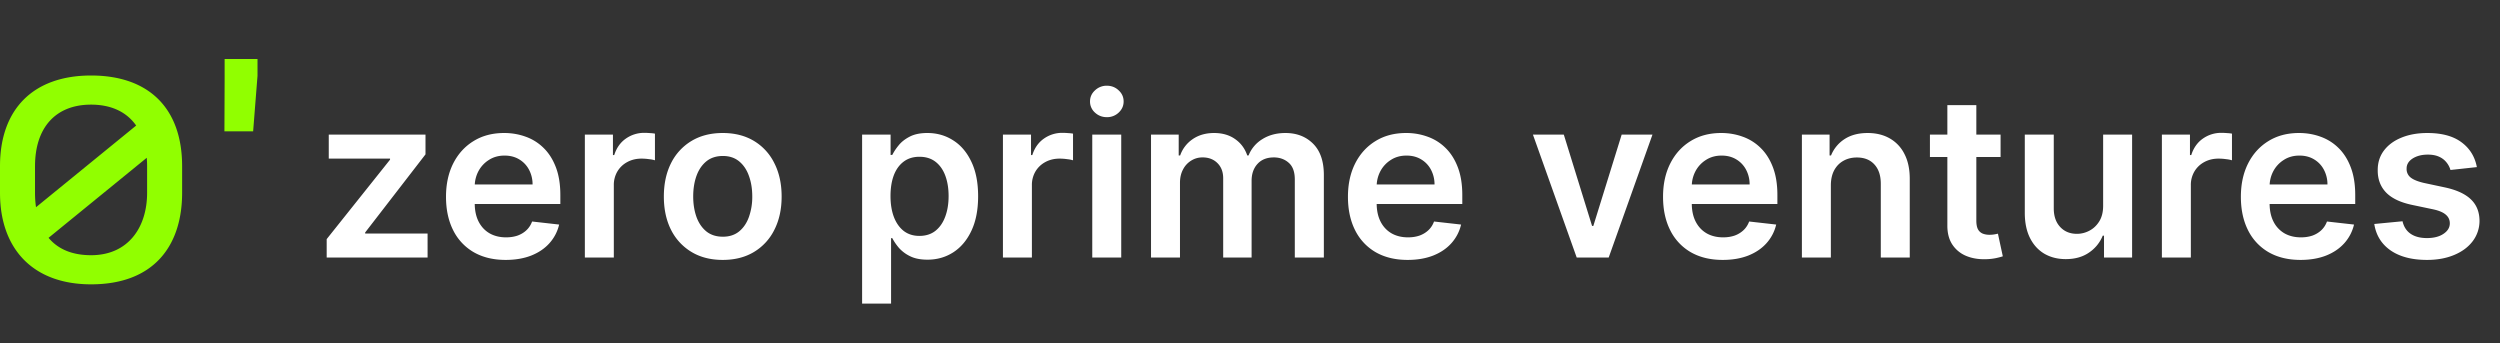 <svg xmlns="http://www.w3.org/2000/svg" width="233" height="32" fill="none"><rect width="100%" height="100%" fill="#333333" stroke="none"/><path fill="#91FF00" d="M8.487 7.037C3.141 7.037 0 10.13 0 15.487v2.489C0 23.18 3.06 26.5 8.487 26.5c5.876 0 8.487-3.621 8.487-8.524v-2.49c0-5.394-3.101-8.449-8.487-8.449zm-5.223 8.45c0-3.546 1.877-5.735 5.223-5.735 1.9 0 3.326.695 4.203 1.95l-9.334 7.61a9.42 9.42 0 0 1-.093-1.336v-2.49h.001zm10.446 2.489c0 3.206-1.754 5.809-5.223 5.809-1.836 0-3.123-.614-3.961-1.62l9.151-7.46c.021.252.033.512.033.781v2.49zm9.882-5.736h-2.676l.019-4.952V5.5H24v1.562l-.408 5.178z"/><path fill="#fff" d="M30.447 24v-1.715l5.906-7.405v-.097h-5.712v-2.237h9.016v1.841l-5.623 7.279v.097h5.817V24h-9.404zm16.684.224c-1.148 0-2.14-.239-2.975-.716a4.848 4.848 0 0 1-1.917-2.043c-.447-.886-.671-1.927-.671-3.125 0-1.178.224-2.212.67-3.102.453-.895 1.085-1.591 1.895-2.088.81-.503 1.762-.754 2.856-.754.706 0 1.372.115 1.999.343a4.519 4.519 0 0 1 1.67 1.044c.487.473.87 1.074 1.149 1.805.278.726.417 1.591.417 2.595v.828h-9.388v-1.82h6.8a2.902 2.902 0 0 0-.335-1.38 2.44 2.44 0 0 0-.917-.961c-.388-.234-.84-.35-1.358-.35-.551 0-1.036.133-1.454.402a2.775 2.775 0 0 0-.977 1.044 3.005 3.005 0 0 0-.35 1.41v1.588c0 .666.122 1.238.365 1.715.244.472.584.835 1.022 1.089.438.248.95.373 1.536.373.393 0 .748-.055 1.067-.164.318-.115.594-.281.827-.5.234-.219.41-.49.53-.813l2.52.284a3.93 3.93 0 0 1-.91 1.745c-.442.492-1.009.875-1.7 1.148-.69.268-1.481.403-2.371.403zM54.508 24V12.546h2.618v1.909h.119c.209-.662.567-1.171 1.074-1.53a2.956 2.956 0 0 1 1.752-.544c.15 0 .316.008.5.023.189.01.346.027.47.052v2.483a2.834 2.834 0 0 0-.545-.104 5.008 5.008 0 0 0-.708-.052c-.492 0-.935.107-1.327.32-.388.21-.694.5-.918.873a2.459 2.459 0 0 0-.335 1.29V24h-2.7zm12.851.224c-1.118 0-2.088-.246-2.908-.739a5.013 5.013 0 0 1-1.91-2.065c-.447-.885-.67-1.92-.67-3.103 0-1.183.223-2.22.67-3.11a5.004 5.004 0 0 1 1.91-2.072c.82-.493 1.79-.739 2.908-.739 1.119 0 2.088.246 2.909.739a4.954 4.954 0 0 1 1.901 2.073c.453.89.679 1.926.679 3.11 0 1.183-.227 2.217-.679 3.102a4.963 4.963 0 0 1-1.901 2.065c-.82.493-1.79.739-2.909.739zm.015-2.163c.607 0 1.114-.166 1.521-.5.408-.338.711-.79.91-1.357a5.565 5.565 0 0 0 .306-1.894c0-.701-.102-1.335-.306-1.902-.199-.571-.502-1.026-.91-1.364-.407-.338-.914-.507-1.521-.507-.621 0-1.138.169-1.551.507-.408.338-.713.793-.917 1.364-.2.567-.299 1.201-.299 1.902 0 .696.1 1.327.299 1.894.203.567.51 1.02.917 1.357.413.334.93.5 1.551.5zm12.974 6.235v-15.75h2.655v1.894h.156a4.97 4.97 0 0 1 .59-.888c.253-.318.596-.589 1.029-.813.432-.228.984-.343 1.655-.343.885 0 1.683.226 2.394.679.716.447 1.283 1.111 1.7 1.991.423.875.634 1.949.634 3.222 0 1.258-.206 2.326-.619 3.206-.412.88-.974 1.552-1.685 2.014-.711.462-1.516.693-2.416.693-.657 0-1.2-.109-1.633-.328a3.321 3.321 0 0 1-1.045-.79 5.121 5.121 0 0 1-.604-.888h-.111v6.1h-2.7zm2.647-10.023c0 .74.105 1.39.314 1.946.213.557.52.992.917 1.305.403.308.89.462 1.462.462.596 0 1.096-.159 1.498-.477.403-.323.706-.763.91-1.32.209-.561.313-1.2.313-1.916 0-.711-.102-1.343-.305-1.894-.204-.552-.507-.985-.91-1.298-.403-.313-.905-.47-1.507-.47-.576 0-1.066.152-1.469.455-.402.303-.708.728-.917 1.275-.204.547-.306 1.191-.306 1.932zM93.473 24V12.546h2.618v1.909h.119c.209-.662.567-1.171 1.074-1.53a2.956 2.956 0 0 1 1.752-.544c.15 0 .316.008.5.023.189.01.345.027.47.052v2.483a2.844 2.844 0 0 0-.545-.104 5.01 5.01 0 0 0-.708-.052c-.492 0-.935.107-1.328.32-.387.21-.693.5-.917.873a2.458 2.458 0 0 0-.335 1.29V24h-2.7zm8.326 0V12.546h2.7V24h-2.7zm1.357-13.08c-.427 0-.795-.142-1.103-.425a1.368 1.368 0 0 1-.463-1.037c0-.408.154-.753.463-1.036a1.559 1.559 0 0 1 1.103-.433c.433 0 .801.144 1.104.433.308.283.462.628.462 1.036 0 .403-.154.748-.462 1.037a1.557 1.557 0 0 1-1.104.425zM107.275 24V12.546h2.58v1.946h.134a3.04 3.04 0 0 1 1.186-1.536c.552-.373 1.211-.56 1.976-.56.776 0 1.43.19 1.961.567.537.373.915.883 1.134 1.529h.119a3.132 3.132 0 0 1 1.283-1.522c.607-.382 1.325-.574 2.155-.574 1.054 0 1.914.333 2.58 1 .667.666 1 1.638 1 2.915V24h-2.707v-7.271c0-.71-.189-1.23-.567-1.558-.378-.334-.84-.5-1.387-.5-.651 0-1.161.204-1.529.611-.363.403-.544.927-.544 1.574V24h-2.648v-7.383c0-.591-.179-1.064-.537-1.417-.353-.353-.815-.53-1.387-.53-.387 0-.74.1-1.059.3a2.073 2.073 0 0 0-.76.827c-.189.353-.284.765-.284 1.238V24h-2.699zm23.917.224c-1.148 0-2.14-.239-2.975-.716a4.854 4.854 0 0 1-1.917-2.043c-.447-.886-.671-1.927-.671-3.125 0-1.178.224-2.212.671-3.102.453-.895 1.084-1.591 1.895-2.088.81-.503 1.762-.754 2.856-.754a5.78 5.78 0 0 1 1.998.343 4.513 4.513 0 0 1 1.671 1.044c.487.473.87 1.074 1.148 1.805.279.726.418 1.591.418 2.595v.828h-9.389v-1.82h6.801a2.913 2.913 0 0 0-.335-1.38 2.442 2.442 0 0 0-.918-.961c-.387-.234-.84-.35-1.357-.35-.552 0-1.037.133-1.454.402a2.775 2.775 0 0 0-.977 1.044 3.002 3.002 0 0 0-.351 1.41v1.588c0 .666.122 1.238.366 1.715.243.472.584.835 1.022 1.089.437.248.949.373 1.536.373.393 0 .748-.055 1.066-.164.318-.115.594-.281.828-.5.234-.219.41-.49.529-.813l2.521.284a3.924 3.924 0 0 1-.91 1.745c-.442.492-1.009.875-1.7 1.148-.691.268-1.482.403-2.372.403zm22.818-11.678L149.931 24h-2.983l-4.079-11.454h2.878l2.633 8.508h.119l2.64-8.508h2.871zm6.55 11.678c-1.149 0-2.141-.239-2.976-.716a4.846 4.846 0 0 1-1.916-2.043c-.448-.886-.672-1.927-.672-3.125 0-1.178.224-2.212.672-3.102.452-.895 1.083-1.591 1.894-2.088.81-.503 1.762-.754 2.856-.754.706 0 1.372.115 1.999.343a4.518 4.518 0 0 1 1.67 1.044c.487.473.87 1.074 1.148 1.805.279.726.418 1.591.418 2.595v.828h-9.389v-1.82h6.801a2.901 2.901 0 0 0-.335-1.38 2.442 2.442 0 0 0-.918-.961c-.387-.234-.84-.35-1.357-.35-.552 0-1.036.133-1.454.402a2.775 2.775 0 0 0-.977 1.044 3.001 3.001 0 0 0-.35 1.41v1.588c0 .666.121 1.238.365 1.715.244.472.584.835 1.022 1.089.437.248.949.373 1.536.373.393 0 .748-.055 1.066-.164a2.37 2.37 0 0 0 .828-.5c.234-.219.41-.49.53-.813l2.52.284a3.924 3.924 0 0 1-.91 1.745c-.442.492-1.009.875-1.7 1.148-.691.268-1.481.403-2.371.403zm10.076-6.936V24h-2.699V12.546h2.58v1.946h.134a3.276 3.276 0 0 1 1.261-1.529c.581-.378 1.3-.567 2.155-.567.79 0 1.479.17 2.066.507a3.419 3.419 0 0 1 1.372 1.47c.328.64.489 1.419.484 2.334V24h-2.699v-6.876c0-.765-.199-1.364-.597-1.797-.392-.432-.937-.649-1.633-.649-.472 0-.892.105-1.26.313-.363.204-.649.5-.858.888-.204.388-.306.857-.306 1.41zm15.818-4.742v2.088h-6.585v-2.088h6.585zm-4.96-2.745h2.7v10.754c0 .363.055.641.164.835a.887.887 0 0 0 .447.388c.184.07.388.104.612.104.169 0 .323-.012.462-.037.145-.025.254-.047.328-.067l.455 2.11c-.144.05-.35.104-.619.164a5.05 5.05 0 0 1-.969.105c-.676.02-1.285-.082-1.827-.306a2.84 2.84 0 0 1-1.29-1.06c-.313-.476-.468-1.073-.463-1.789v-11.2zm14.518 9.382v-6.637h2.7V24h-2.618v-2.036h-.119a3.45 3.45 0 0 1-1.275 1.574c-.587.407-1.31.611-2.171.611-.75 0-1.414-.166-1.991-.5-.571-.338-1.019-.827-1.342-1.469-.323-.646-.485-1.426-.485-2.341v-7.293h2.7v6.875c0 .726.199 1.303.596 1.73.398.428.92.642 1.567.642a2.47 2.47 0 0 0 1.155-.291c.373-.194.679-.482.918-.865.243-.388.365-.873.365-1.454zM201.488 24V12.546h2.617v1.909h.12c.208-.662.566-1.171 1.073-1.53a2.958 2.958 0 0 1 1.753-.544c.149 0 .316.008.5.023.188.01.345.027.469.052v2.483a2.817 2.817 0 0 0-.544-.104 5.018 5.018 0 0 0-.709-.052c-.492 0-.934.107-1.327.32-.388.21-.693.5-.917.873a2.456 2.456 0 0 0-.336 1.29V24h-2.699zm12.925.224c-1.148 0-2.14-.239-2.975-.716a4.848 4.848 0 0 1-1.917-2.043c-.447-.886-.671-1.927-.671-3.125 0-1.178.224-2.212.671-3.102.453-.895 1.084-1.591 1.894-2.088.811-.503 1.763-.754 2.856-.754.706 0 1.373.115 1.999.343a4.53 4.53 0 0 1 1.671 1.044c.487.473.87 1.074 1.148 1.805.278.726.418 1.591.418 2.595v.828h-9.389v-1.82h6.801a2.901 2.901 0 0 0-.336-1.38 2.433 2.433 0 0 0-.917-.961c-.388-.234-.84-.35-1.357-.35-.552 0-1.037.133-1.454.402a2.767 2.767 0 0 0-.977 1.044 3.002 3.002 0 0 0-.351 1.41v1.588c0 .666.122 1.238.366 1.715a2.61 2.61 0 0 0 1.021 1.089c.438.248.95.373 1.536.373.393 0 .749-.055 1.067-.164.318-.115.594-.281.828-.5.233-.219.41-.49.529-.813l2.521.284a3.934 3.934 0 0 1-.91 1.745c-.443.492-1.009.875-1.7 1.148-.691.268-1.482.403-2.372.403zm16.431-8.65-2.461.268a1.986 1.986 0 0 0-.366-.701 1.809 1.809 0 0 0-.686-.53c-.288-.134-.641-.201-1.059-.201-.562 0-1.034.122-1.417.365-.377.244-.564.56-.559.947a.992.992 0 0 0 .365.813c.254.209.672.38 1.253.515l1.954.417c1.084.234 1.889.604 2.416 1.111.532.508.801 1.171.806 1.992a3.12 3.12 0 0 1-.634 1.909c-.413.547-.987.974-1.723 1.282-.736.309-1.581.463-2.535.463-1.402 0-2.531-.294-3.386-.88-.855-.592-1.365-1.415-1.529-2.469l2.633-.253c.119.517.373.907.76 1.17.388.264.893.396 1.514.396.642 0 1.156-.132 1.544-.395.393-.264.589-.59.589-.977 0-.328-.127-.6-.38-.813-.249-.214-.637-.378-1.164-.492l-1.953-.41c-1.099-.23-1.912-.614-2.439-1.156-.527-.547-.788-1.238-.783-2.074-.005-.706.186-1.317.574-1.834.393-.522.937-.925 1.633-1.208.701-.289 1.509-.433 2.424-.433 1.342 0 2.399.286 3.169.858.776.572 1.256 1.345 1.44 2.32z"/></svg>
